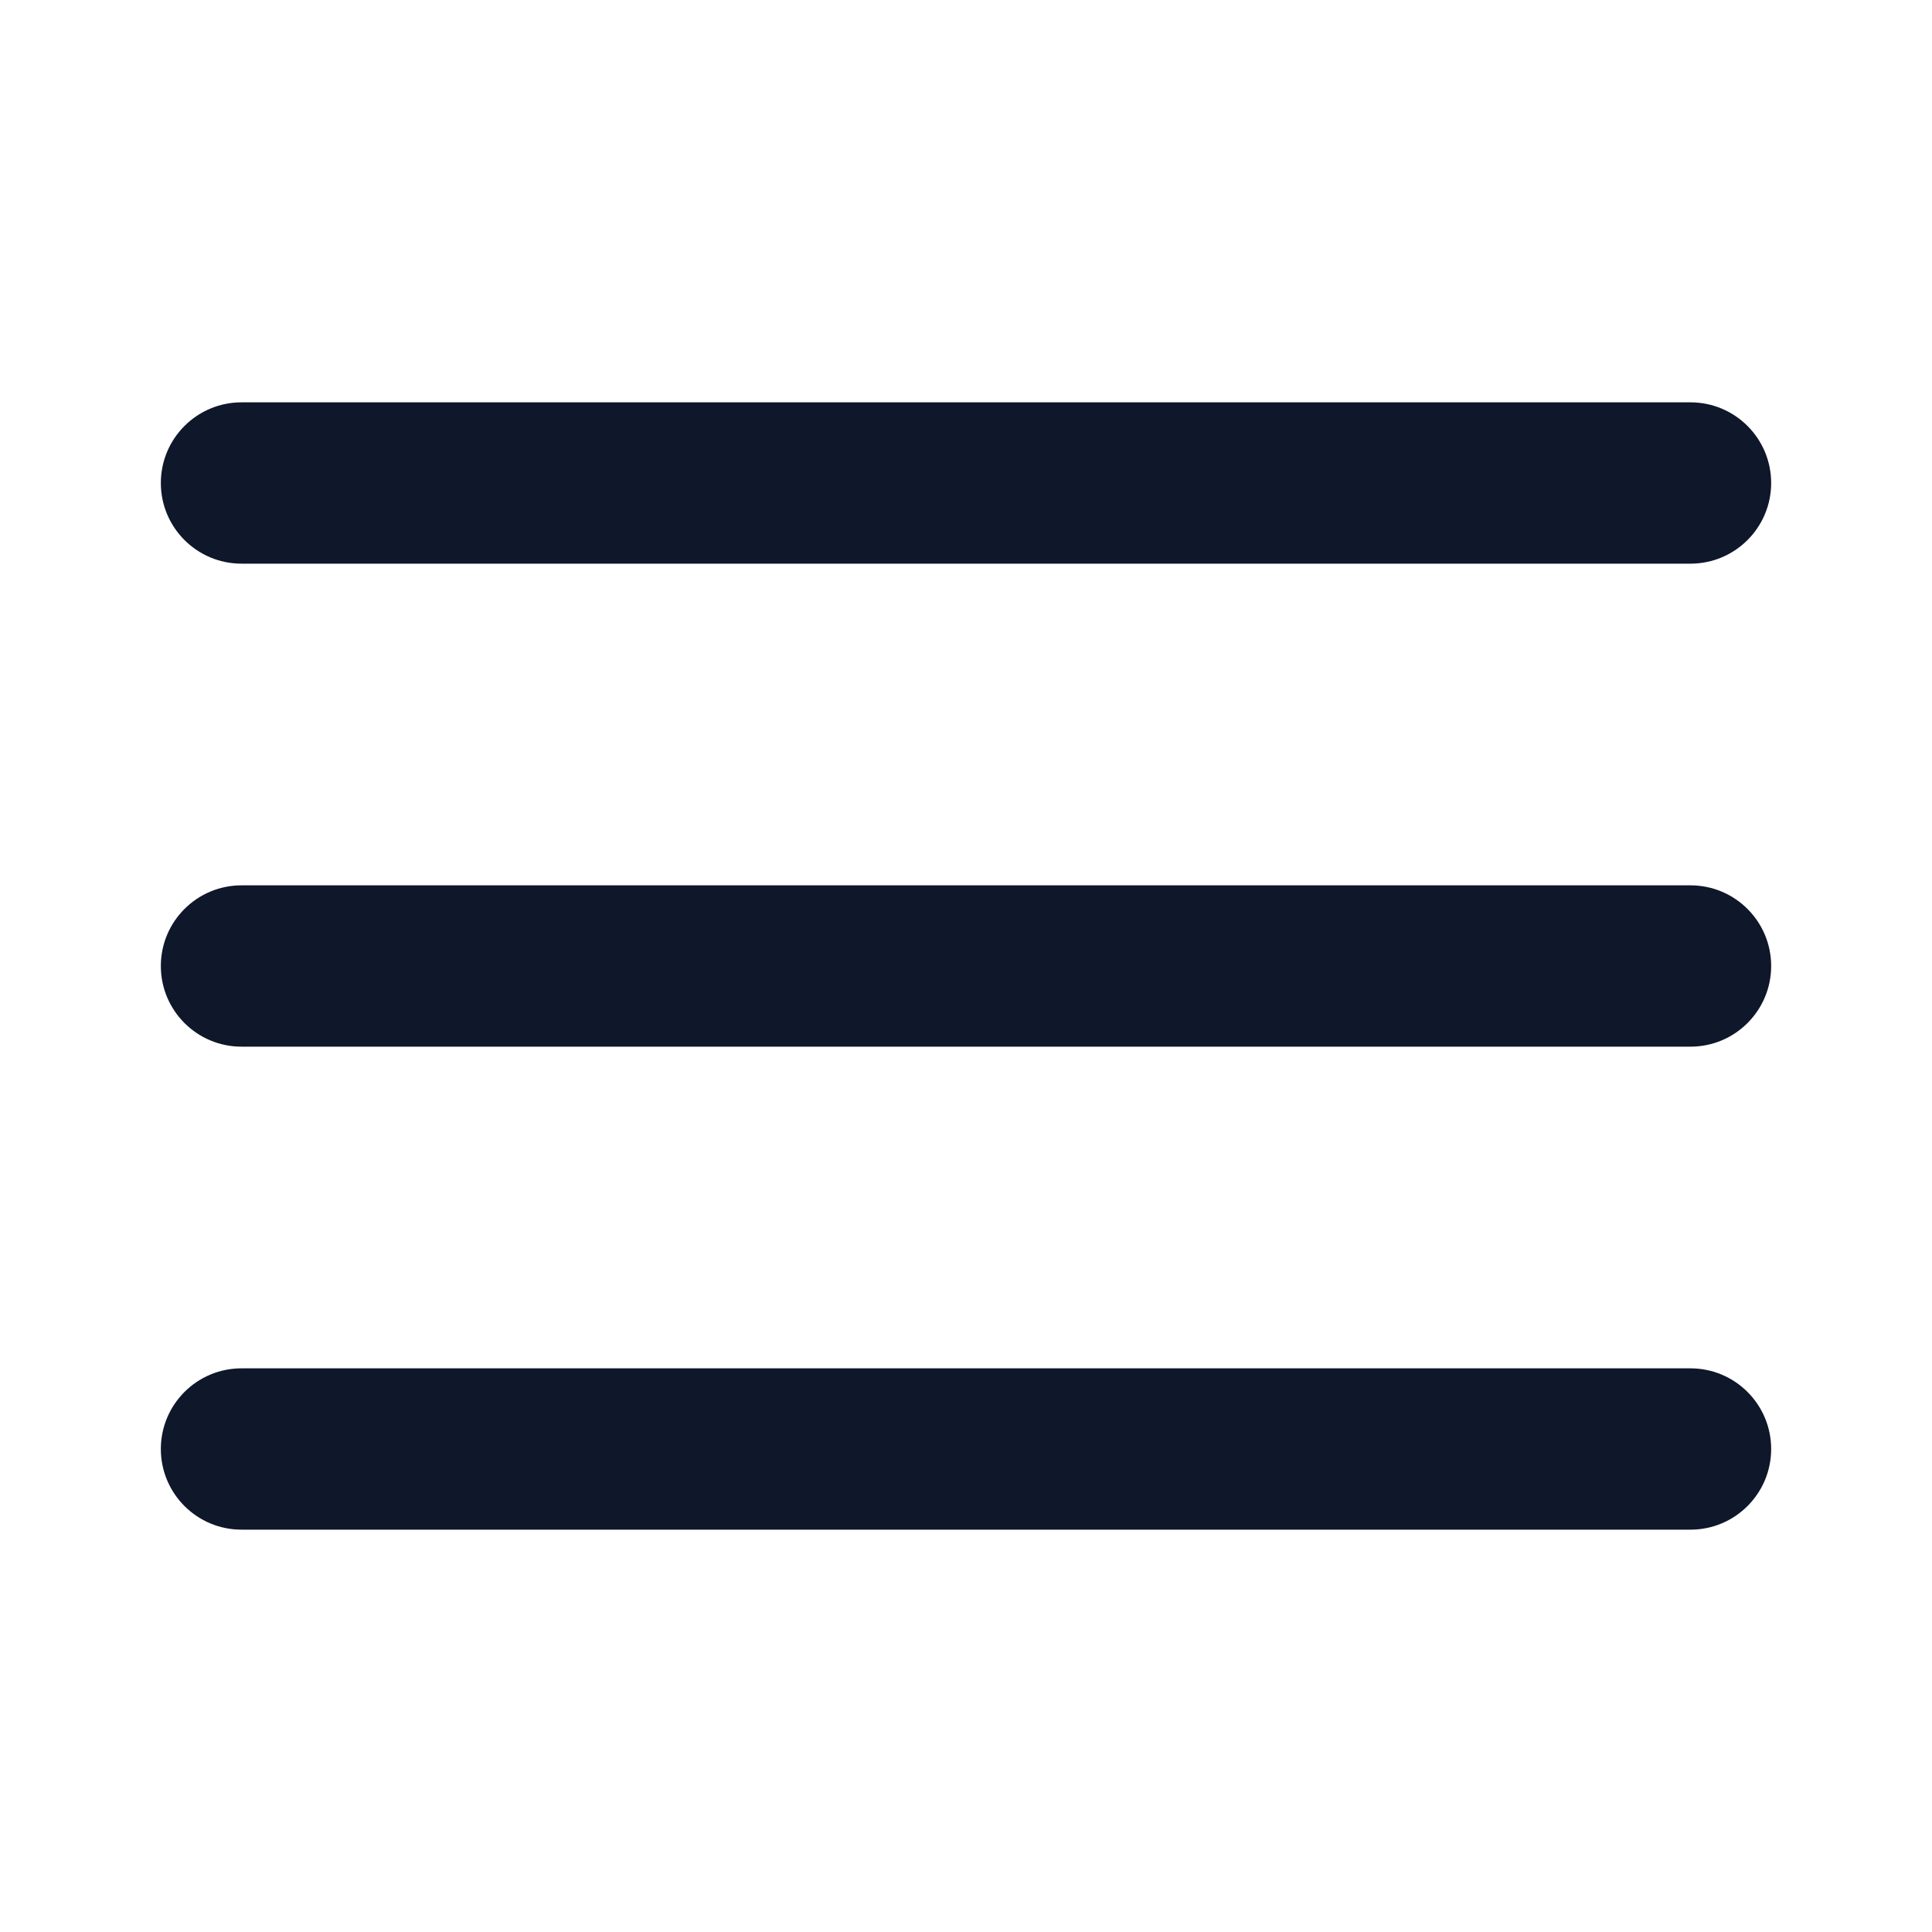 <svg width="20" height="20" viewBox="0 0 20 20" fill="none" xmlns="http://www.w3.org/2000/svg">
<path fill-rule="evenodd" clip-rule="evenodd" d="M1.665 5C1.665 4.539 2.039 4.165 2.5 4.165H17.5C17.961 4.165 18.335 4.539 18.335 5C18.335 5.461 17.961 5.835 17.5 5.835H2.5C2.039 5.835 1.665 5.461 1.665 5ZM1.665 10C1.665 9.539 2.039 9.165 2.5 9.165H17.5C17.961 9.165 18.335 9.539 18.335 10C18.335 10.461 17.961 10.835 17.5 10.835H2.5C2.039 10.835 1.665 10.461 1.665 10ZM1.665 15C1.665 14.539 2.039 14.165 2.5 14.165H17.5C17.961 14.165 18.335 14.539 18.335 15C18.335 15.461 17.961 15.835 17.5 15.835H2.5C2.039 15.835 1.665 15.461 1.665 15Z" fill="#0F172A"/>
</svg>
